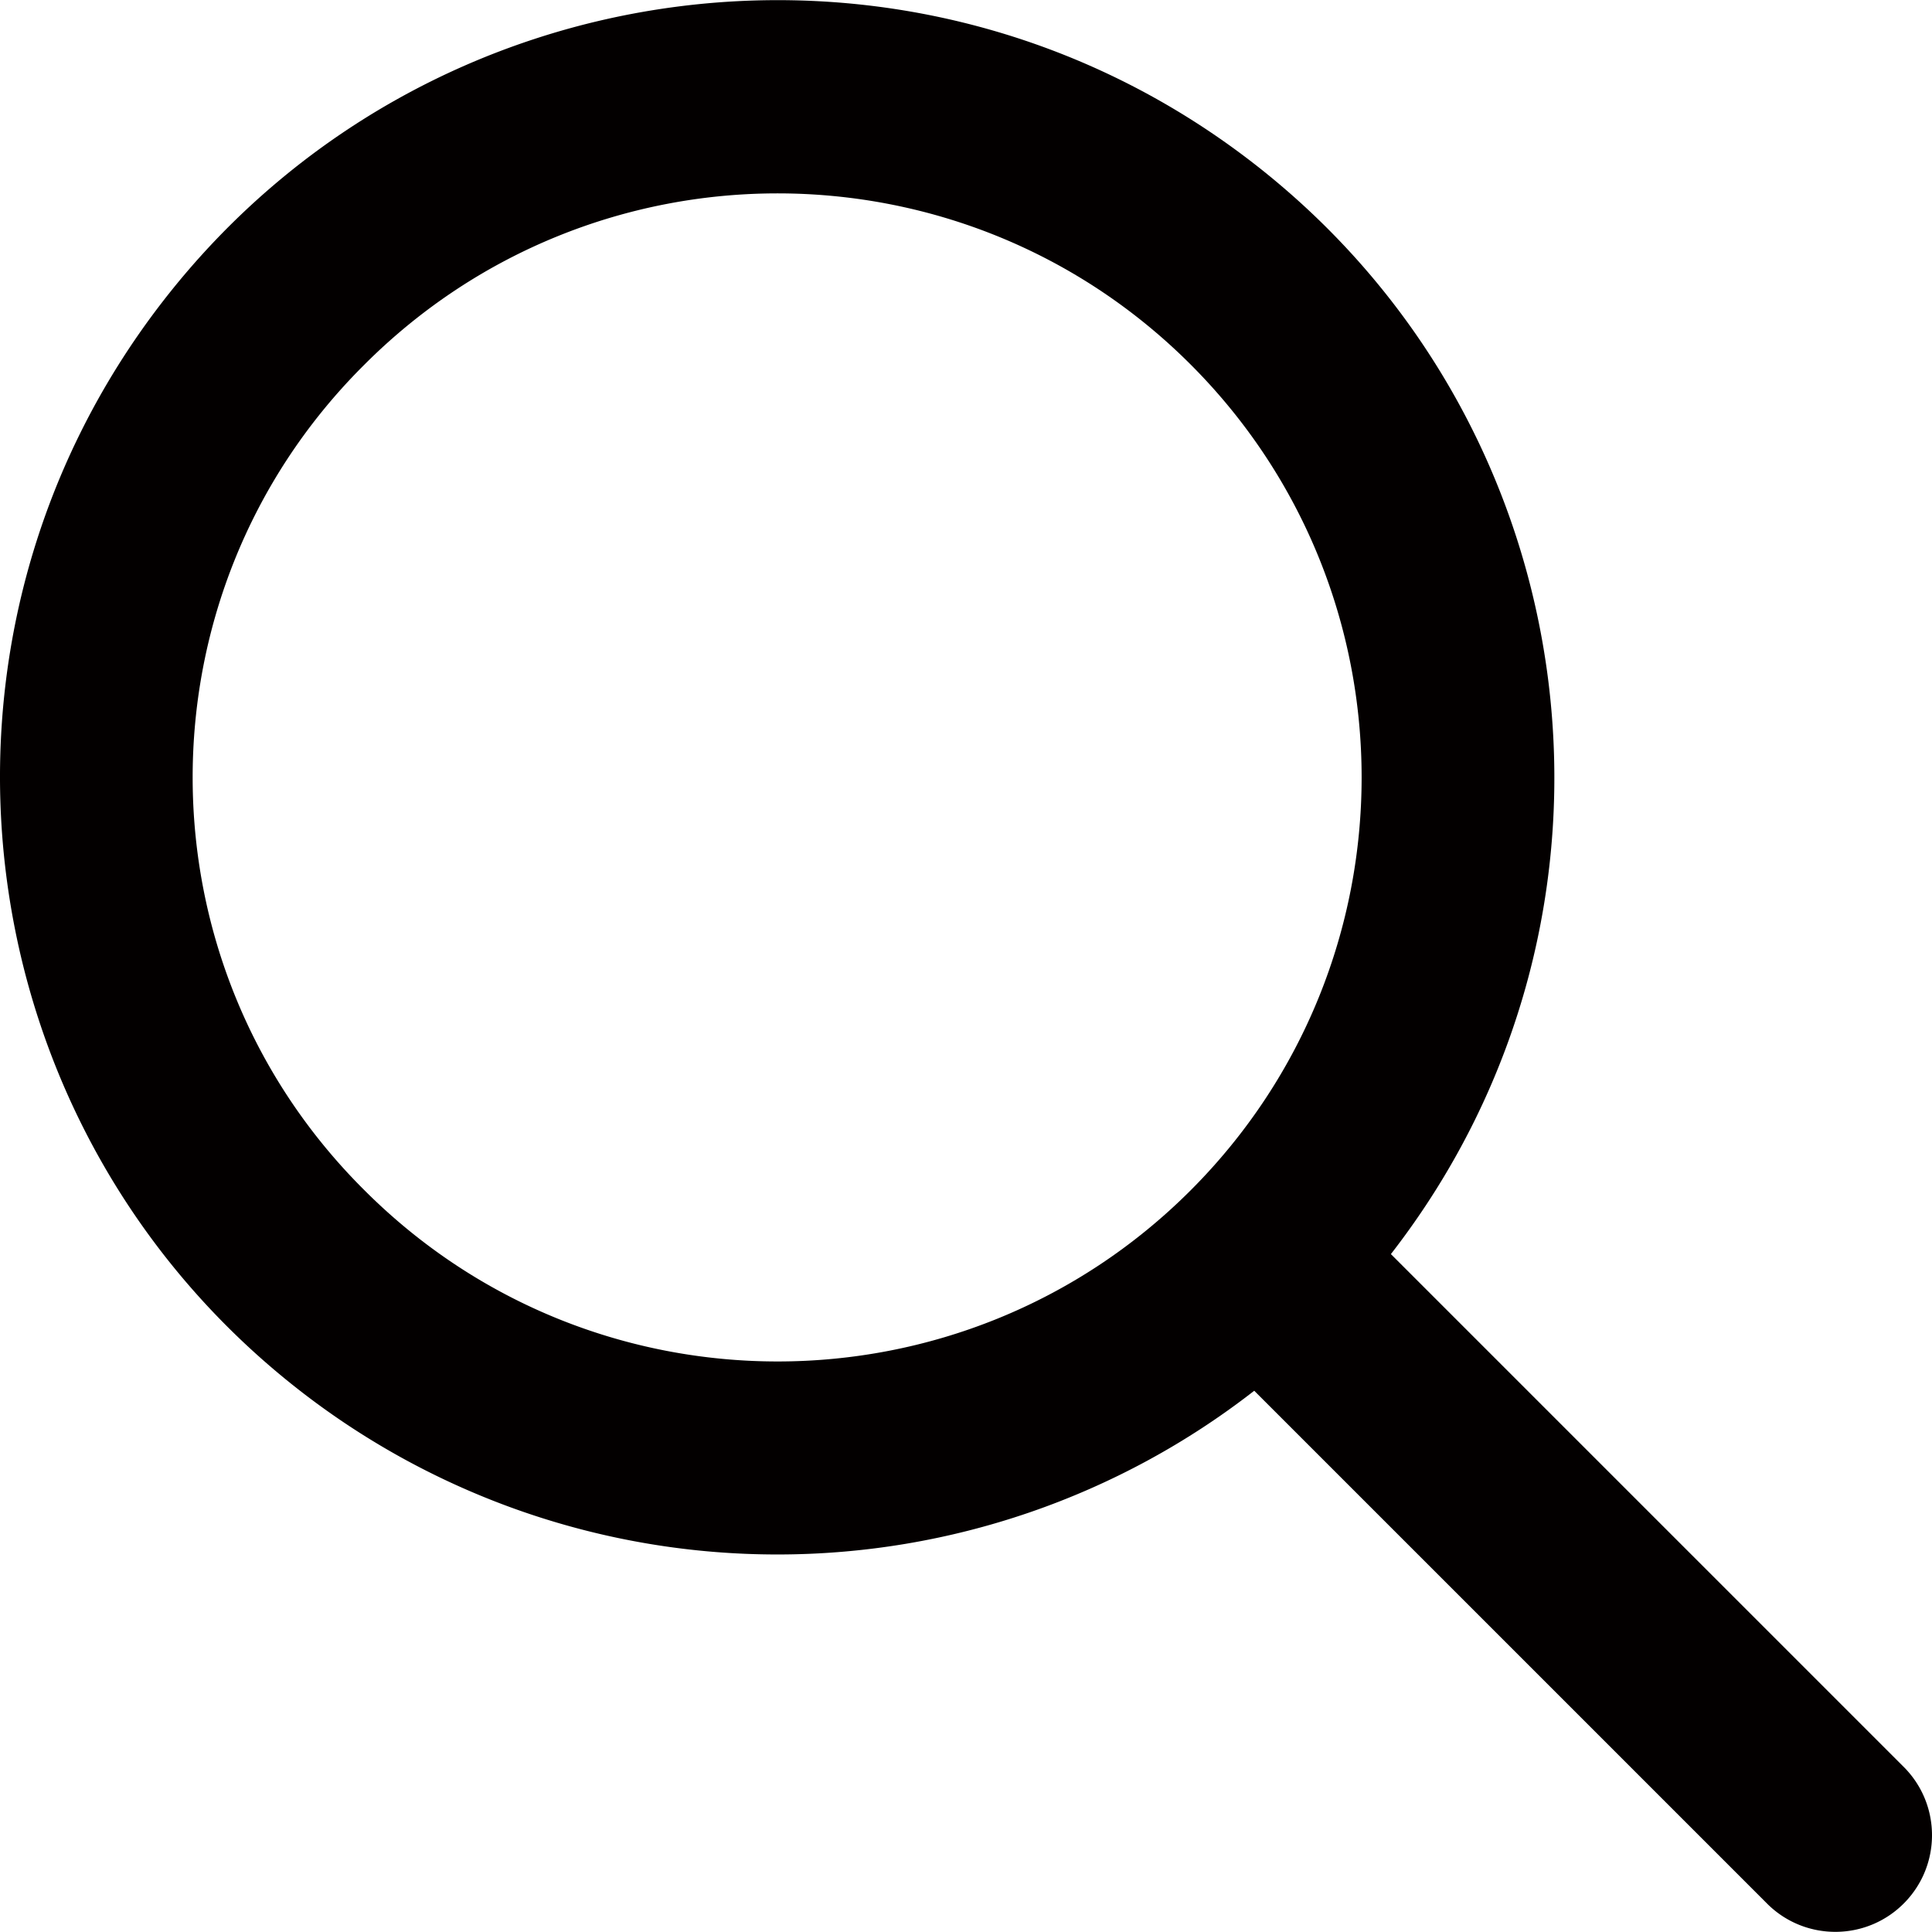 <svg xmlns="http://www.w3.org/2000/svg" version="1.1" xmlns:xlink="http://www.w3.org/1999/xlink" xmlns:svgjs="http://svgjs.com/svgjs" width="512" height="512" x="0" y="0" viewBox="0 0 461.516 461.516" style="enable-background:new 0 0 512 512" xml:space="preserve" class=""><g><path d="M185.746 371.332a185.294 185.294 0 0 0 113.866-39.11L422.39 455c9.172 8.858 23.787 8.604 32.645-.568 8.641-8.947 8.641-23.131 0-32.077L332.257 299.577c62.899-80.968 48.252-197.595-32.716-260.494S101.947-9.169 39.048 71.799-9.204 269.394 71.764 332.293a185.64 185.64 0 0 0 113.982 39.039zM87.095 87.059c54.484-54.485 142.82-54.486 197.305-.002s54.486 142.82.002 197.305-142.82 54.486-197.305.002l-.002-.002c-54.484-54.087-54.805-142.101-.718-196.585l.718-.718z" fill="#030000" data-original="#000000" class="" opacity="1"></path></g></svg>